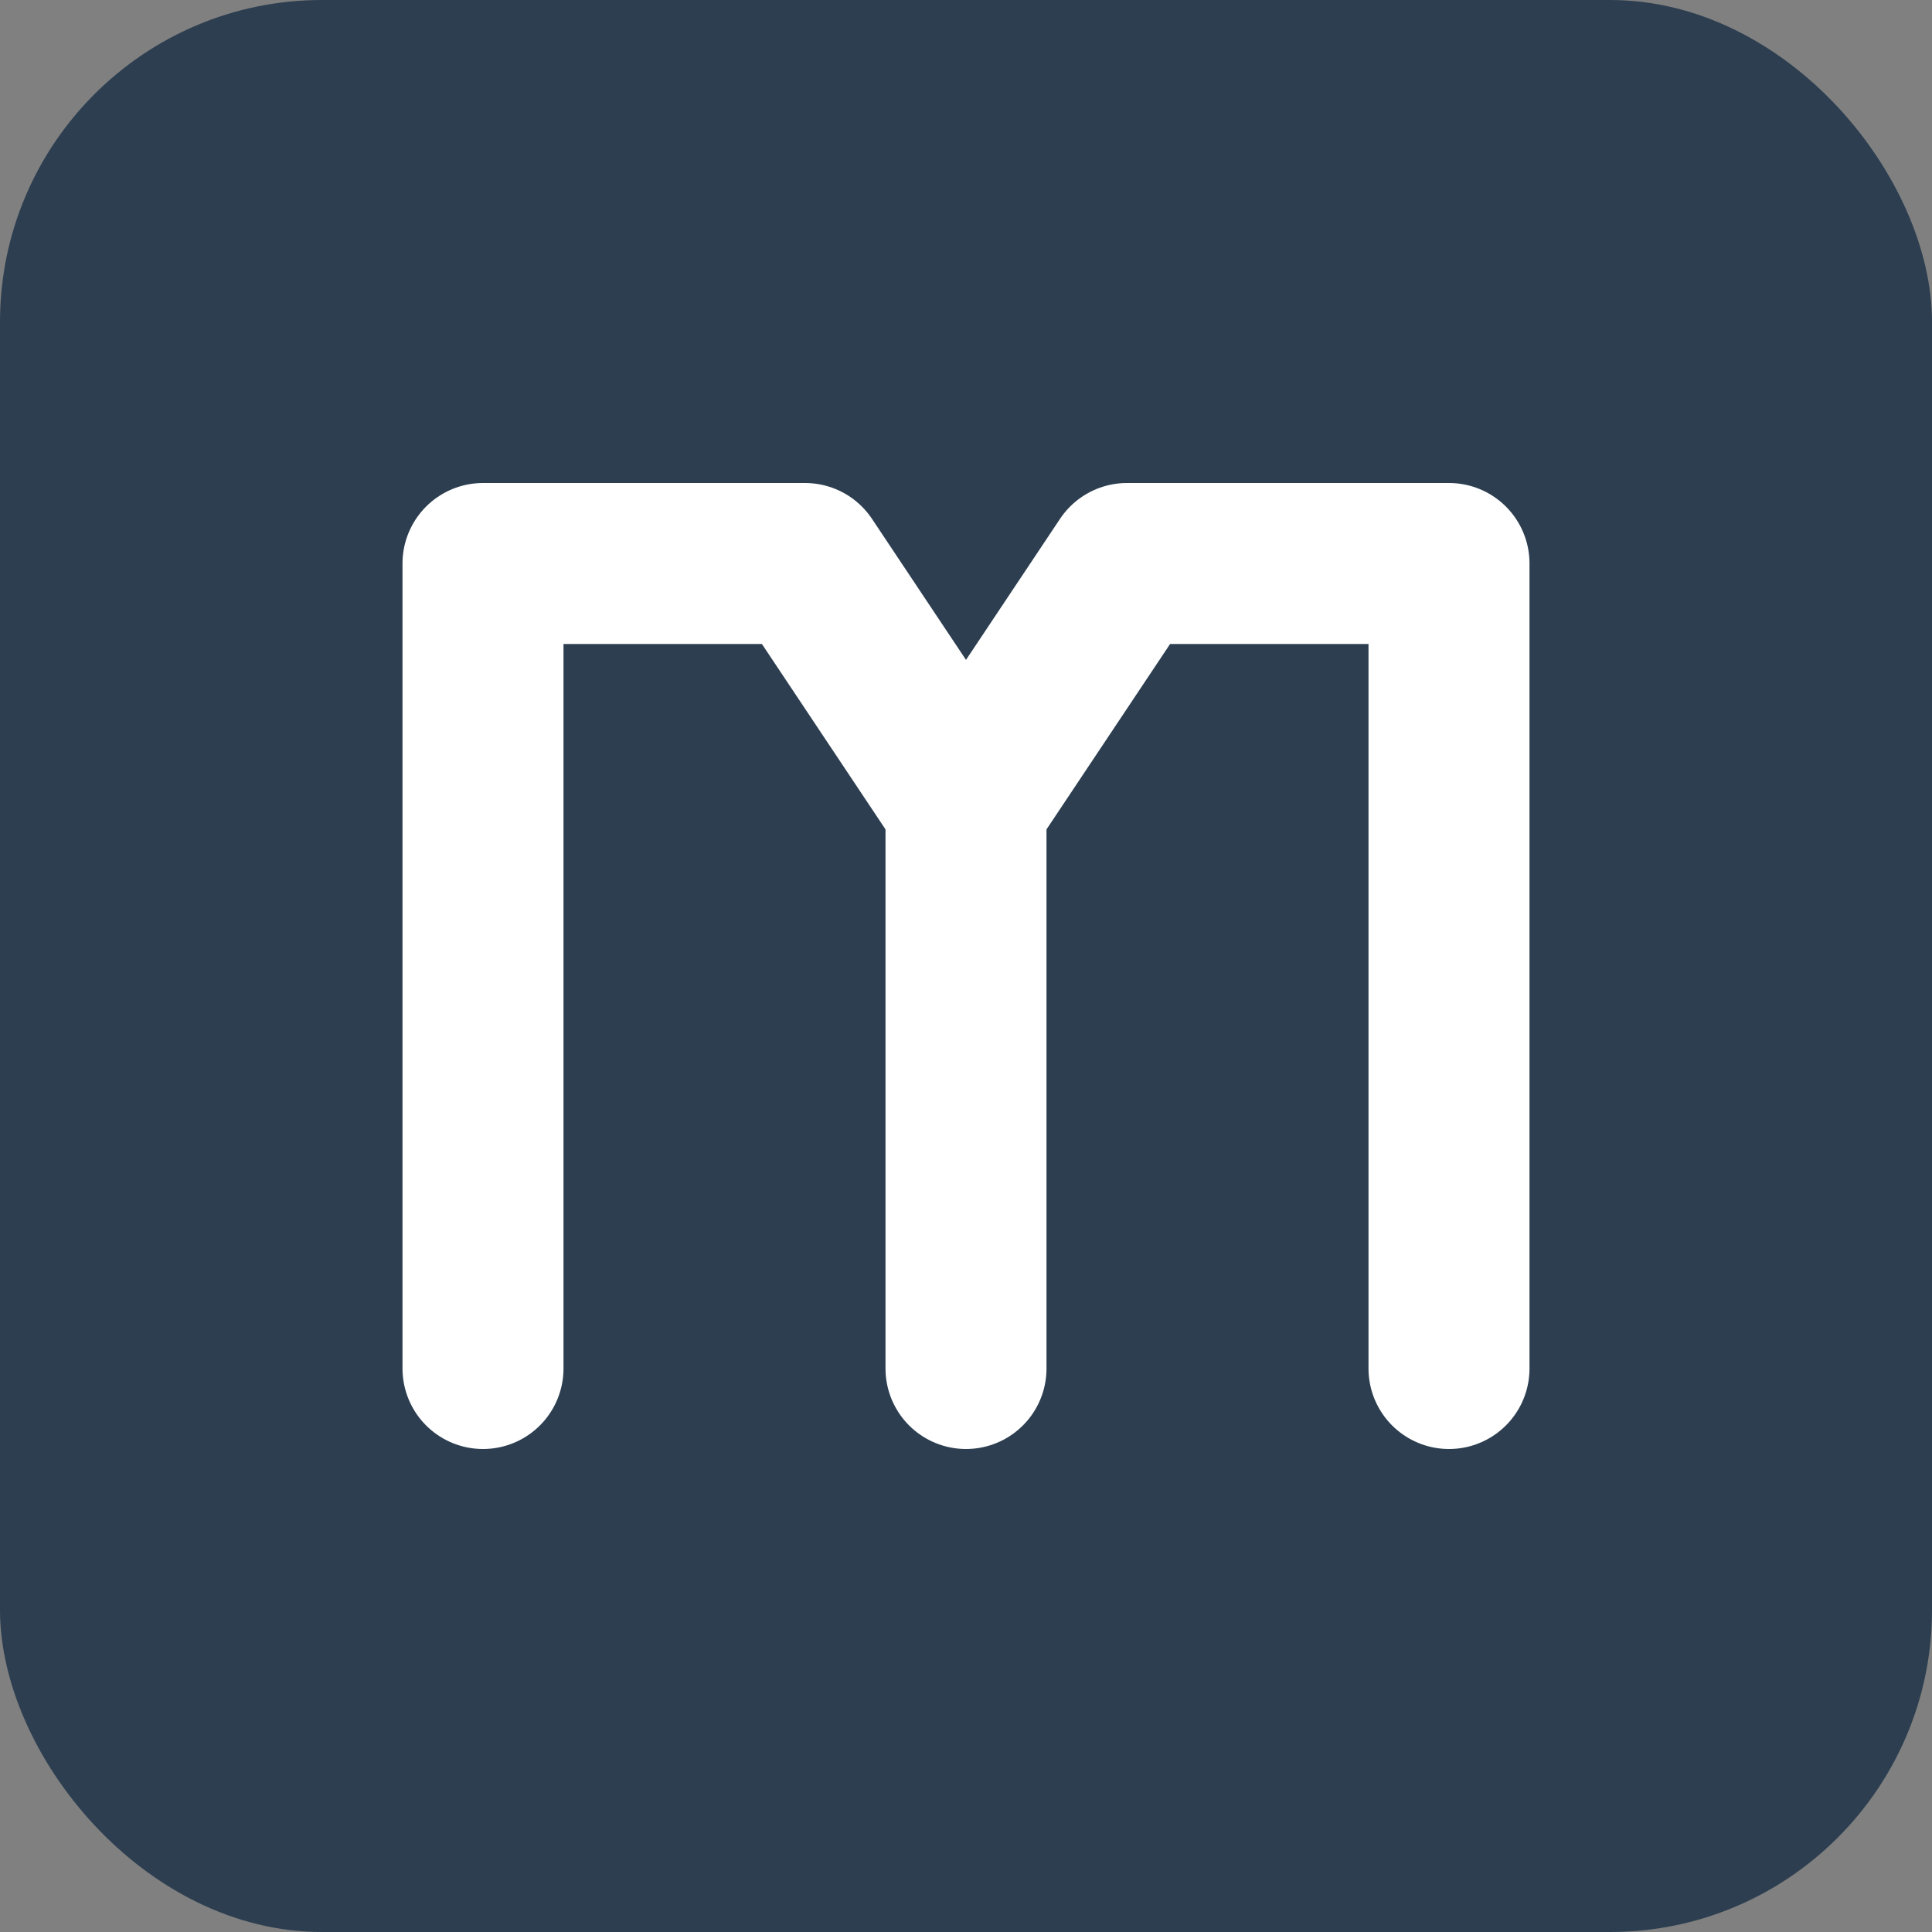 <svg xmlns="http://www.w3.org/2000/svg" width="128" height="128" viewBox="0 0 24 24" fill="none" aria-hidden="true">
  <rect x="0" y="0" width="24" height="24" fill="#808080" stroke="none"/>
  <!-- Background with the tool's primary color -->
  <rect width="24" height="24" rx="4" fill="#2c3e50"/>
  
  <!-- A clean, geometric symbol representing 'M' for Markdown and a down arrow '↓' -->
  <path d="M6 17V7H10L12 10L14 7H18V17" 
        stroke="#FFFFFF" 
        stroke-width="2" 
        stroke-linecap="round" 
        stroke-linejoin="round"/>
        
  <path d="M12 10V17" 
        stroke="#FFFFFF" 
        stroke-width="2" 
        stroke-linecap="round" 
        stroke-linejoin="round"/>
</svg>